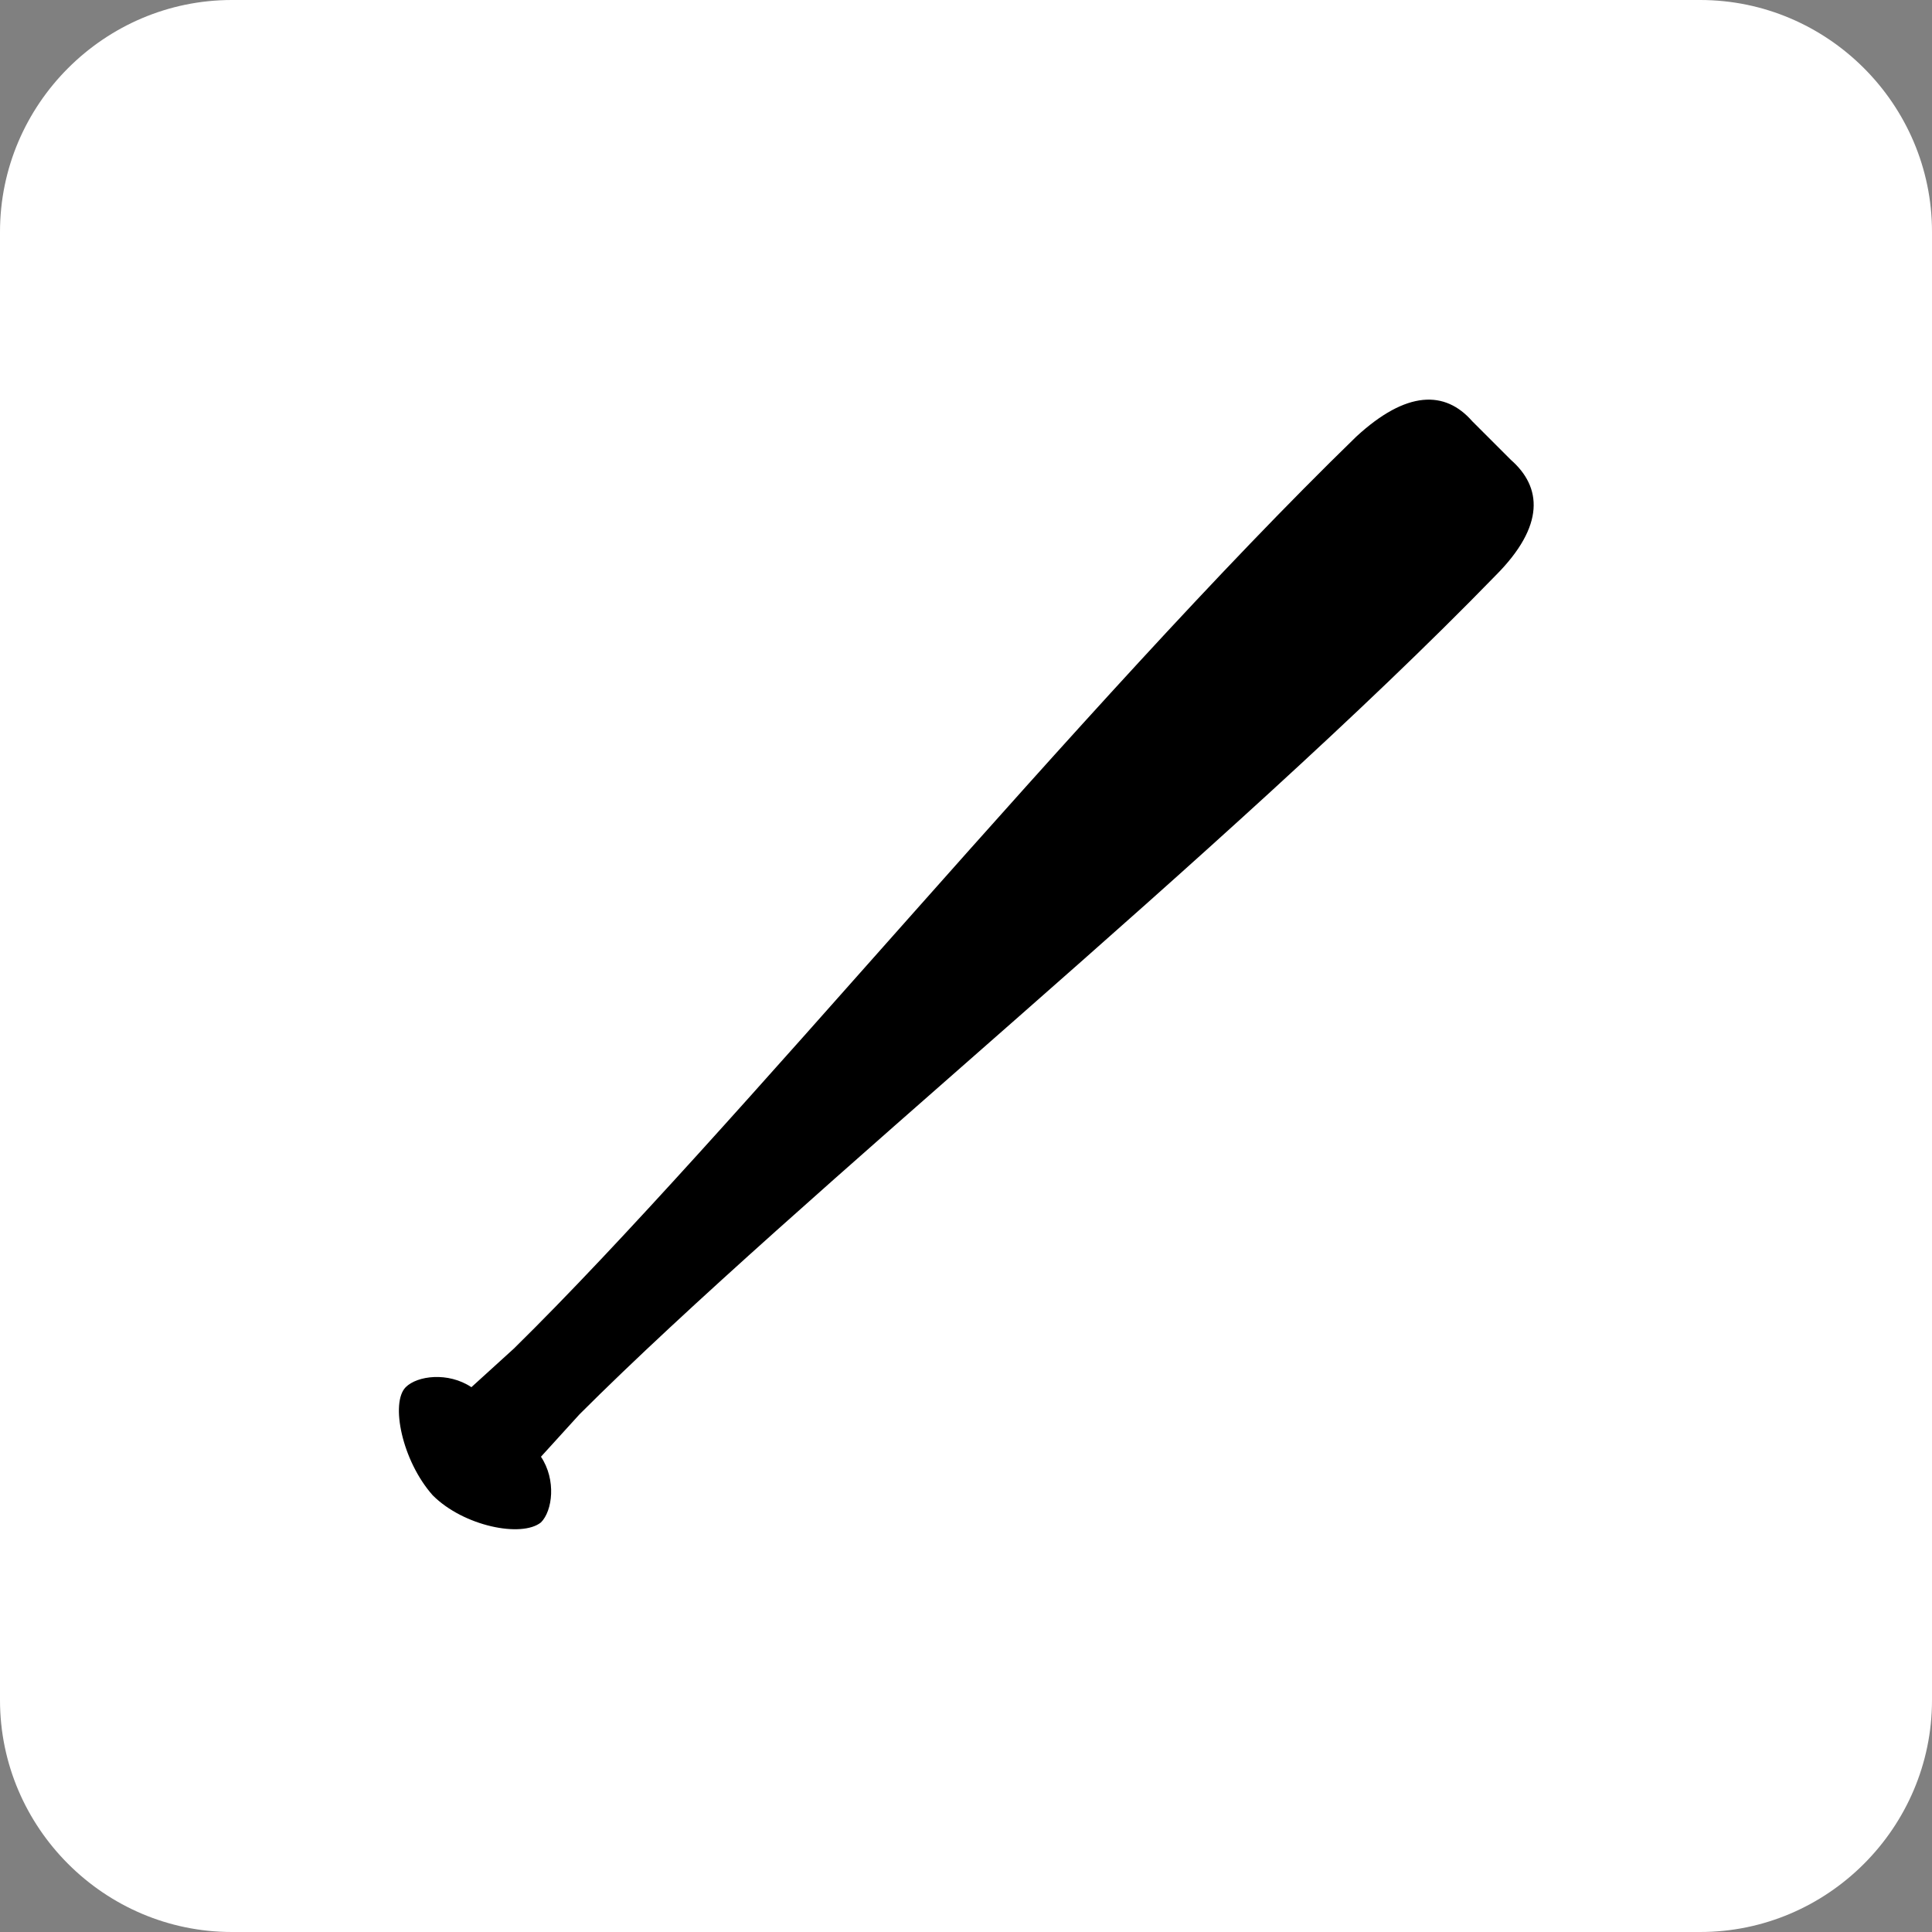 <?xml version="1.0" encoding="utf-8"?>
<!-- Generator: Adobe Illustrator 28.0.0, SVG Export Plug-In . SVG Version: 6.00 Build 0)  -->
<svg version="1.1" id="レイヤー_1" xmlns="http://www.w3.org/2000/svg" xmlns:xlink="http://www.w3.org/1999/xlink" x="0px"
	 y="0px" viewBox="0 0 50 50" style="enable-background:new 0 0 50 50;" xml:space="preserve">
<rect x="0" y="0" width="50" height="50" fill="#808080" stroke="none"/>
<style type="text/css">
	.st0{clip-path:url(#SVGID_00000064330650850323538040000008821940496525886631_);}
	.st1{clip-path:url(#SVGID_00000092447745676649858300000005486800435624512695_);}
	.st2{clip-path:url(#SVGID_00000029733216025439472950000002698269094960286362_);}
	.st3{fill:#FFFFFF;}
	.st4{fill-rule:evenodd;clip-rule:evenodd;fill:#FFFFFF;}
</style>
<path class="st3" d="M50,44c0,3.3-2.7,6-6,6H6c-3.3,0-6-2.7-6-6V6c0-3.3,2.7-6,6-6h38c3.3,0,6,2.7,6,6V44z"/>
<path d="M39.1,11.9l-1-1c-0.7-0.8-1.7-0.8-3,0.4C28,18.2,18.9,29.4,13.3,34.9l-1.1,1c-0.6-0.4-1.4-0.3-1.7,0
	c-0.4,0.4-0.1,1.9,0.7,2.8c0.8,0.8,2.3,1.1,2.8,0.7c0.3-0.3,0.4-1.1,0-1.7l1-1.1C20.6,31,31.8,22,38.7,14.9
	C40,13.6,39.9,12.6,39.1,11.9z"/>
</svg>
